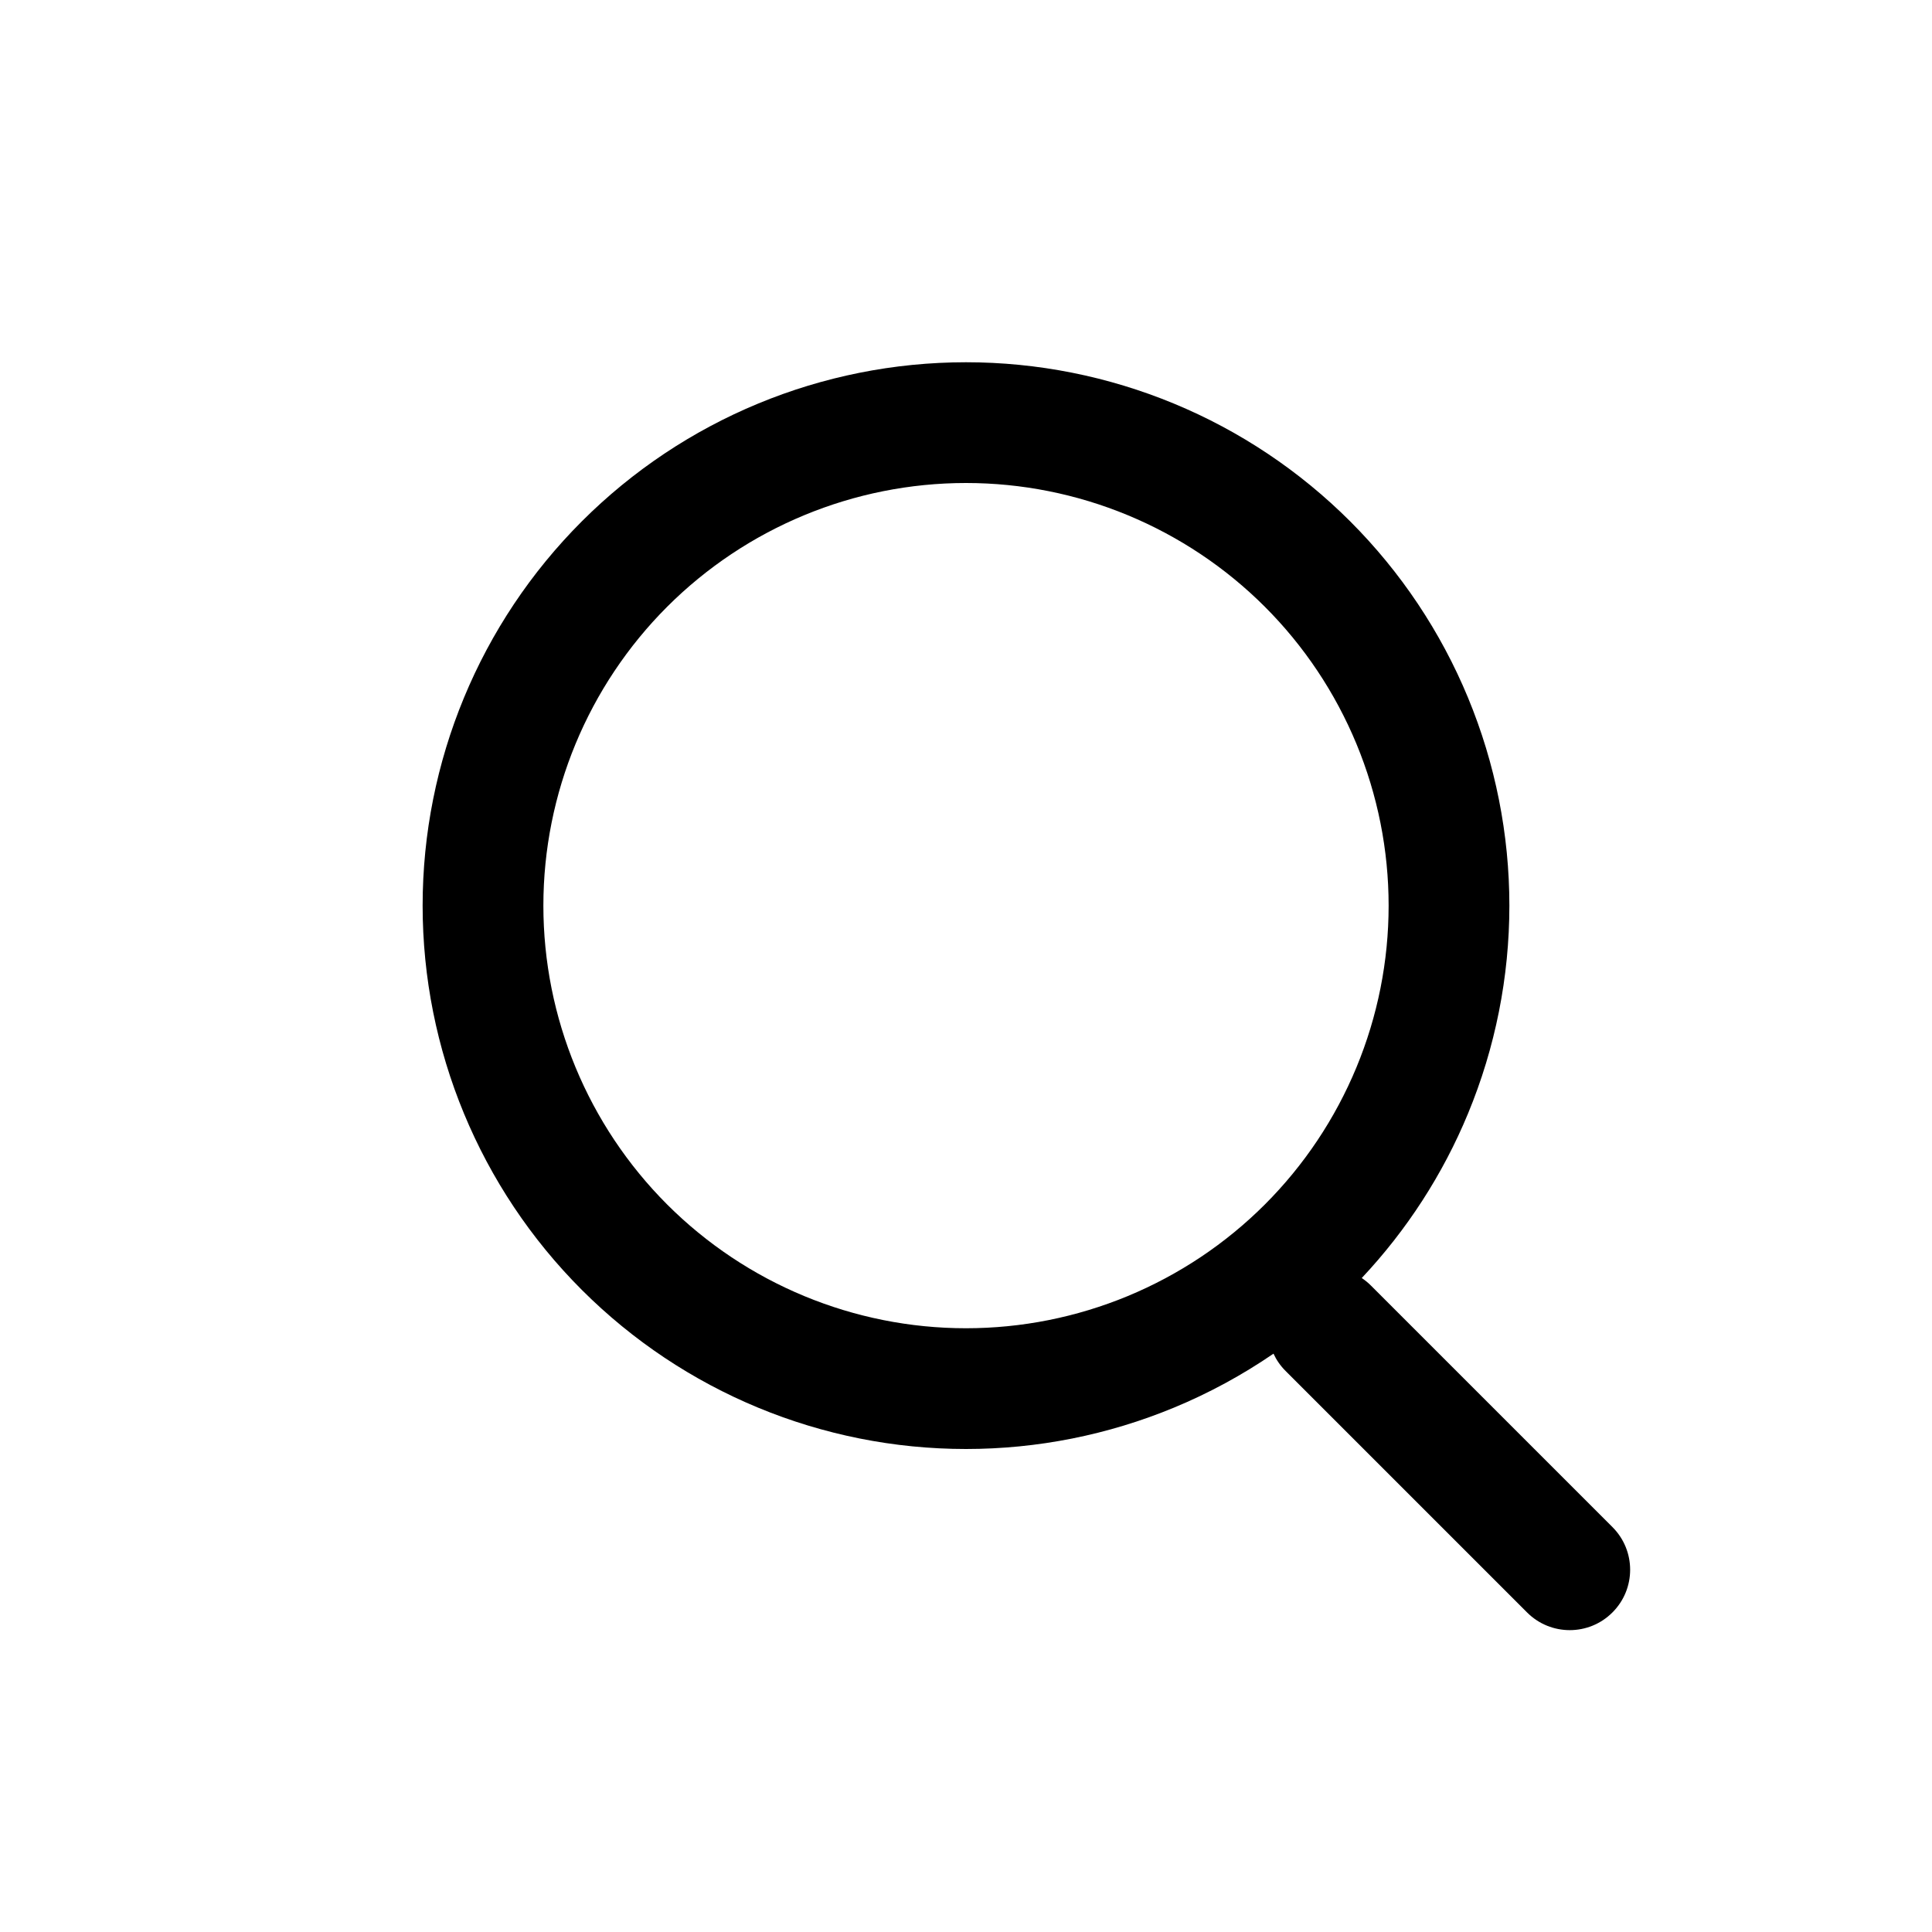 <svg width="32" height="32" viewBox="0 0 32 32" fill="none" xmlns="http://www.w3.org/2000/svg">
<path fill-rule="evenodd" clip-rule="evenodd" d="M9.636 8.636C11.324 6.948 13.613 6 16 6C17.182 6 18.352 6.233 19.444 6.685C20.536 7.137 21.528 7.8 22.364 8.636C23.2 9.472 23.863 10.464 24.315 11.556C24.767 12.648 25 13.818 25 15C25 16.182 24.767 17.352 24.315 18.444C23.898 19.452 23.301 20.374 22.555 21.168C22.608 21.204 22.66 21.245 22.707 21.293L26.707 25.293C27.098 25.683 27.098 26.317 26.707 26.707C26.317 27.098 25.683 27.098 25.293 26.707L21.293 22.707C21.207 22.622 21.141 22.524 21.093 22.421C20.577 22.774 20.025 23.075 19.444 23.315C18.352 23.767 17.182 24 16 24C13.613 24 11.324 23.052 9.636 21.364C7.948 19.676 7 17.387 7 15C7 12.613 7.948 10.324 9.636 8.636ZM16 8C14.143 8 12.363 8.738 11.05 10.05C9.738 11.363 9 13.143 9 15C9 16.857 9.738 18.637 11.05 19.95C12.363 21.262 14.143 22 16 22C16.919 22 17.829 21.819 18.679 21.467C19.528 21.115 20.3 20.6 20.95 19.95C21.6 19.3 22.115 18.528 22.467 17.679C22.819 16.829 23 15.919 23 15C23 14.081 22.819 13.171 22.467 12.321C22.115 11.472 21.6 10.7 20.95 10.05C20.3 9.4 19.528 8.885 18.679 8.533C17.829 8.181 16.919 8 16 8Z" fill="black"/>
</svg>
